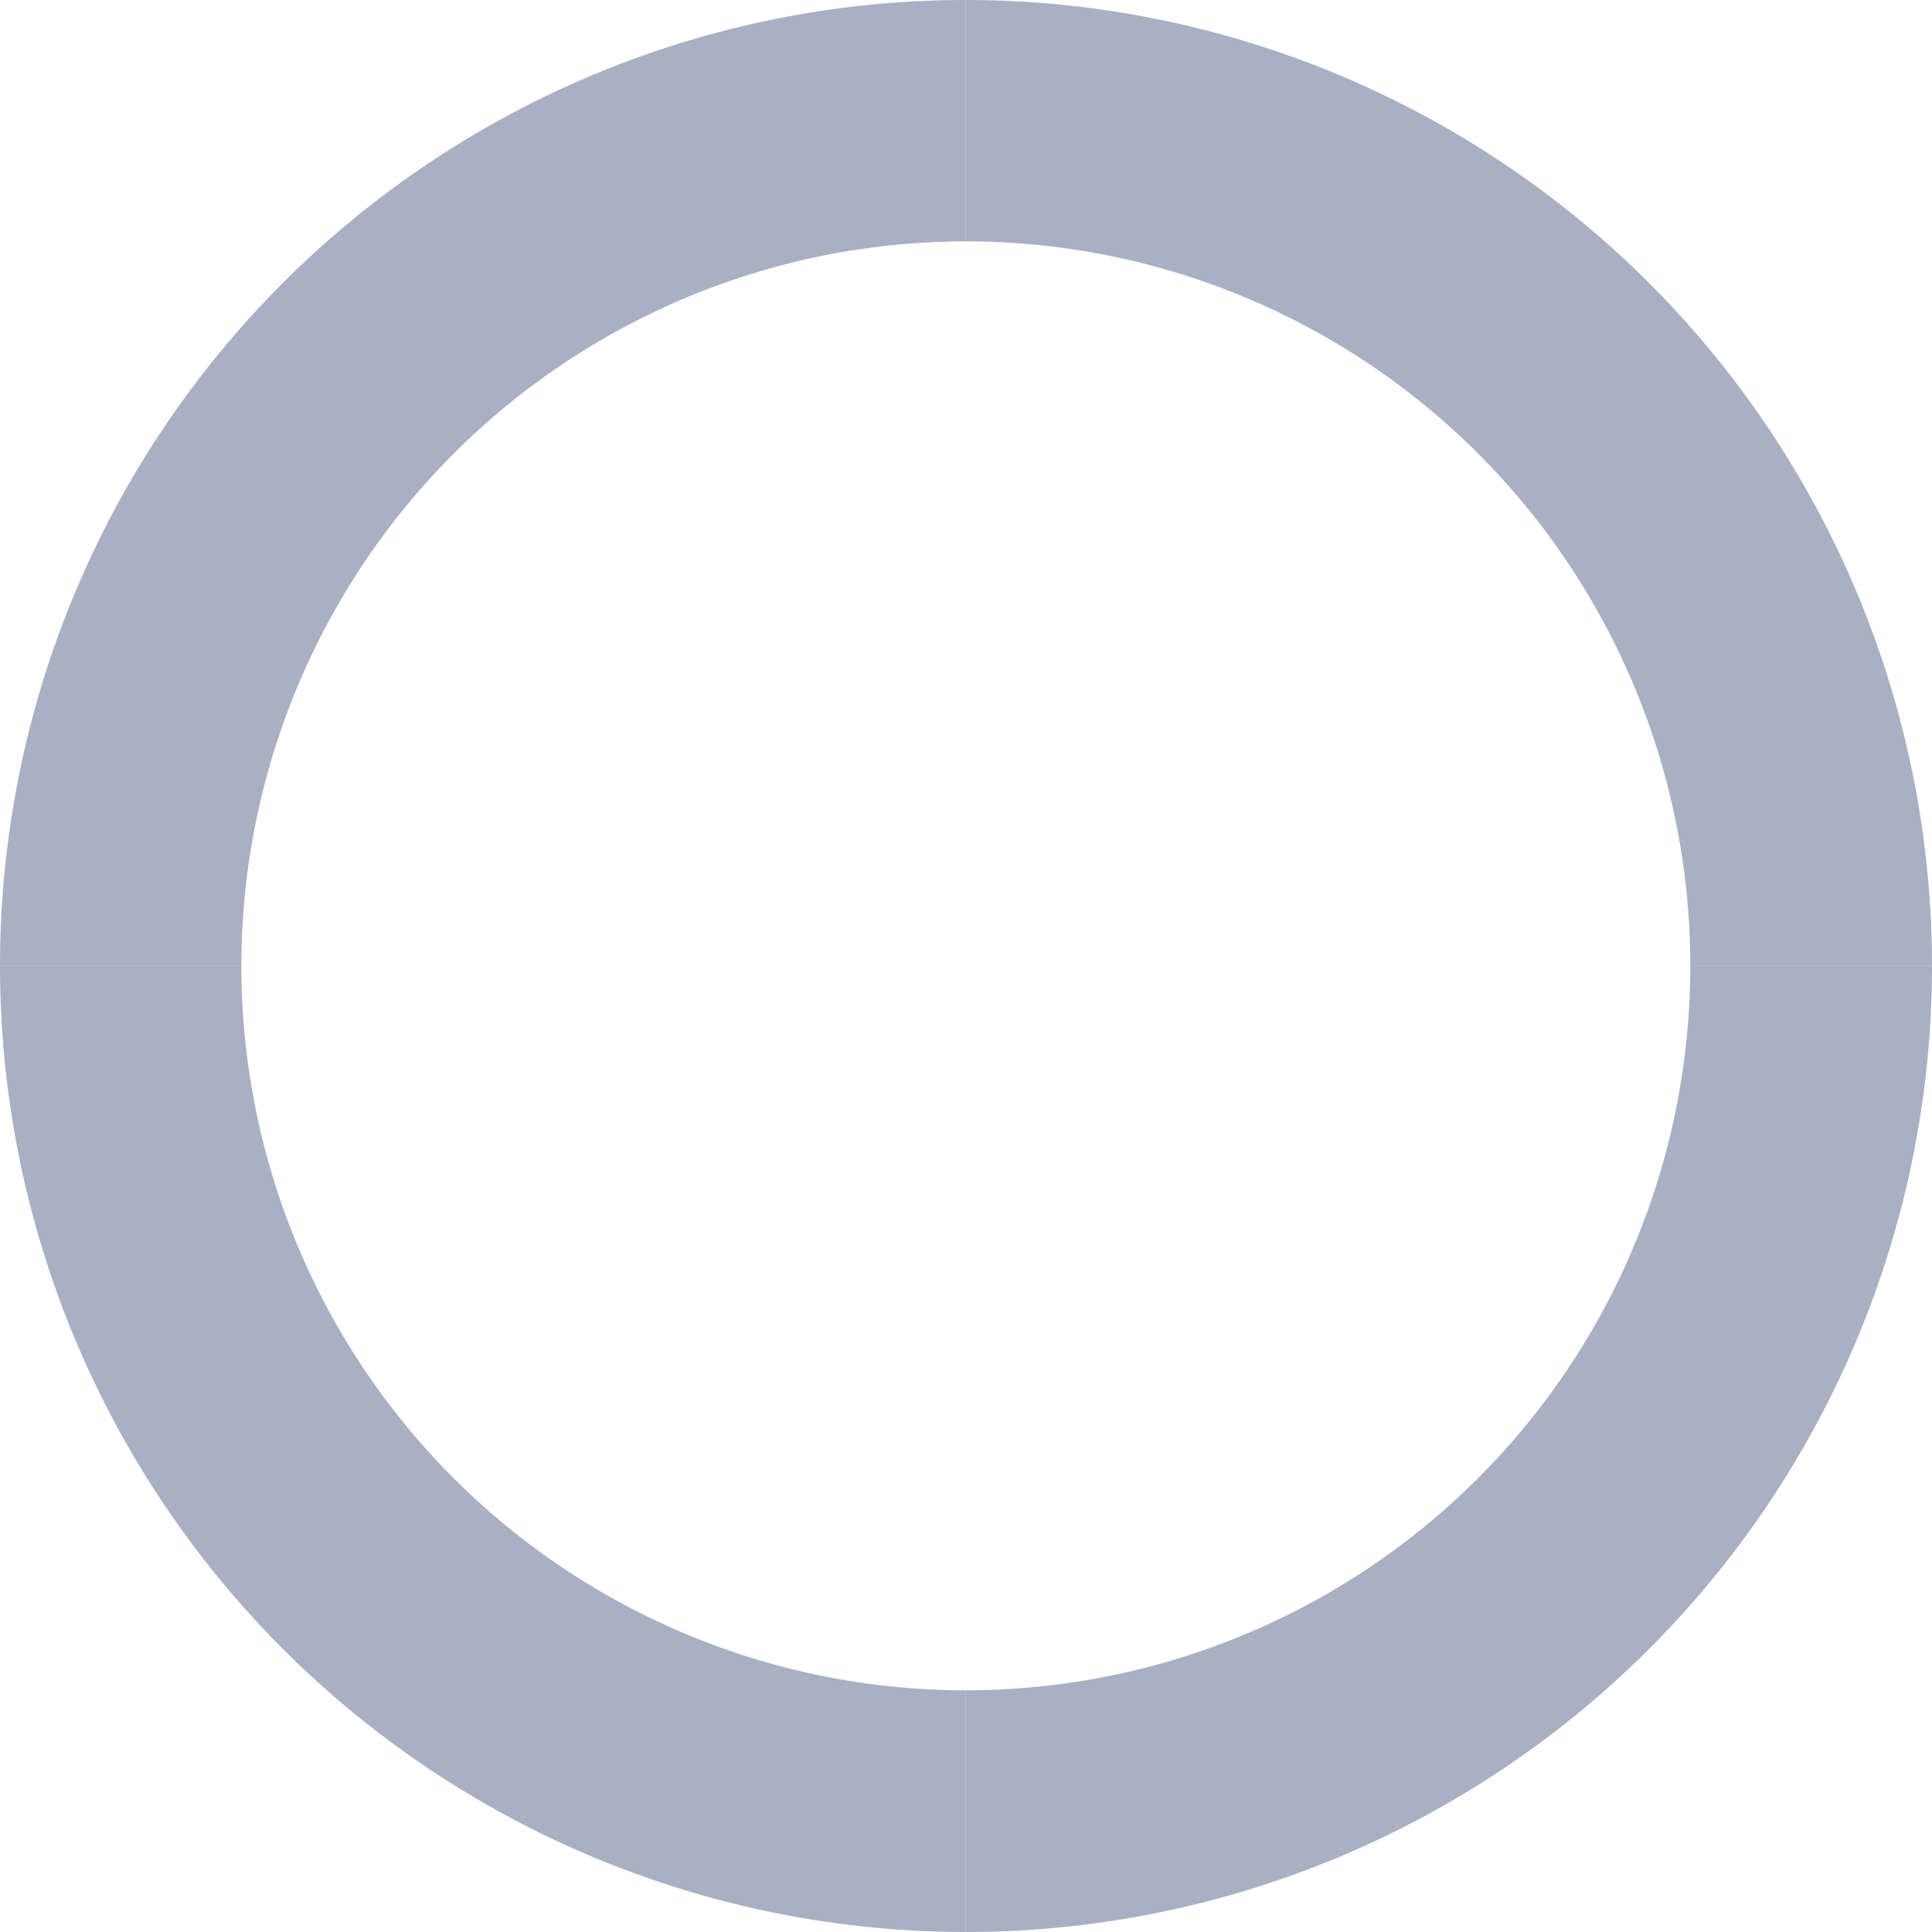 <?xml version="1.0" encoding="UTF-8"?> <svg xmlns="http://www.w3.org/2000/svg" viewBox="0 0 61.55 61.55"> <defs> <style>.cls-1{fill:#a9b0c4;}</style> </defs> <title>Ресурс 3</title> <g id="Слой_2" data-name="Слой 2"> <g id="Слой_1-2" data-name="Слой 1"> <path class="cls-1" d="M0,30.77A30.77,30.77,0,0,1,30.77,0V7.69A23.09,23.09,0,0,0,7.69,30.77h0"></path> <path class="cls-1" d="M30.77,0A30.78,30.78,0,0,1,61.55,30.77h-7.7A23.08,23.08,0,0,0,30.77,7.69h0"></path> <path class="cls-1" d="M0,30.77A30.78,30.78,0,0,0,30.77,61.55v-7.7A23.08,23.08,0,0,1,7.69,30.77h0"></path> <path class="cls-1" d="M30.77,61.55A30.78,30.78,0,0,0,61.55,30.77h-7.7A23.08,23.08,0,0,1,30.77,53.85h0"></path> </g> </g> </svg> 